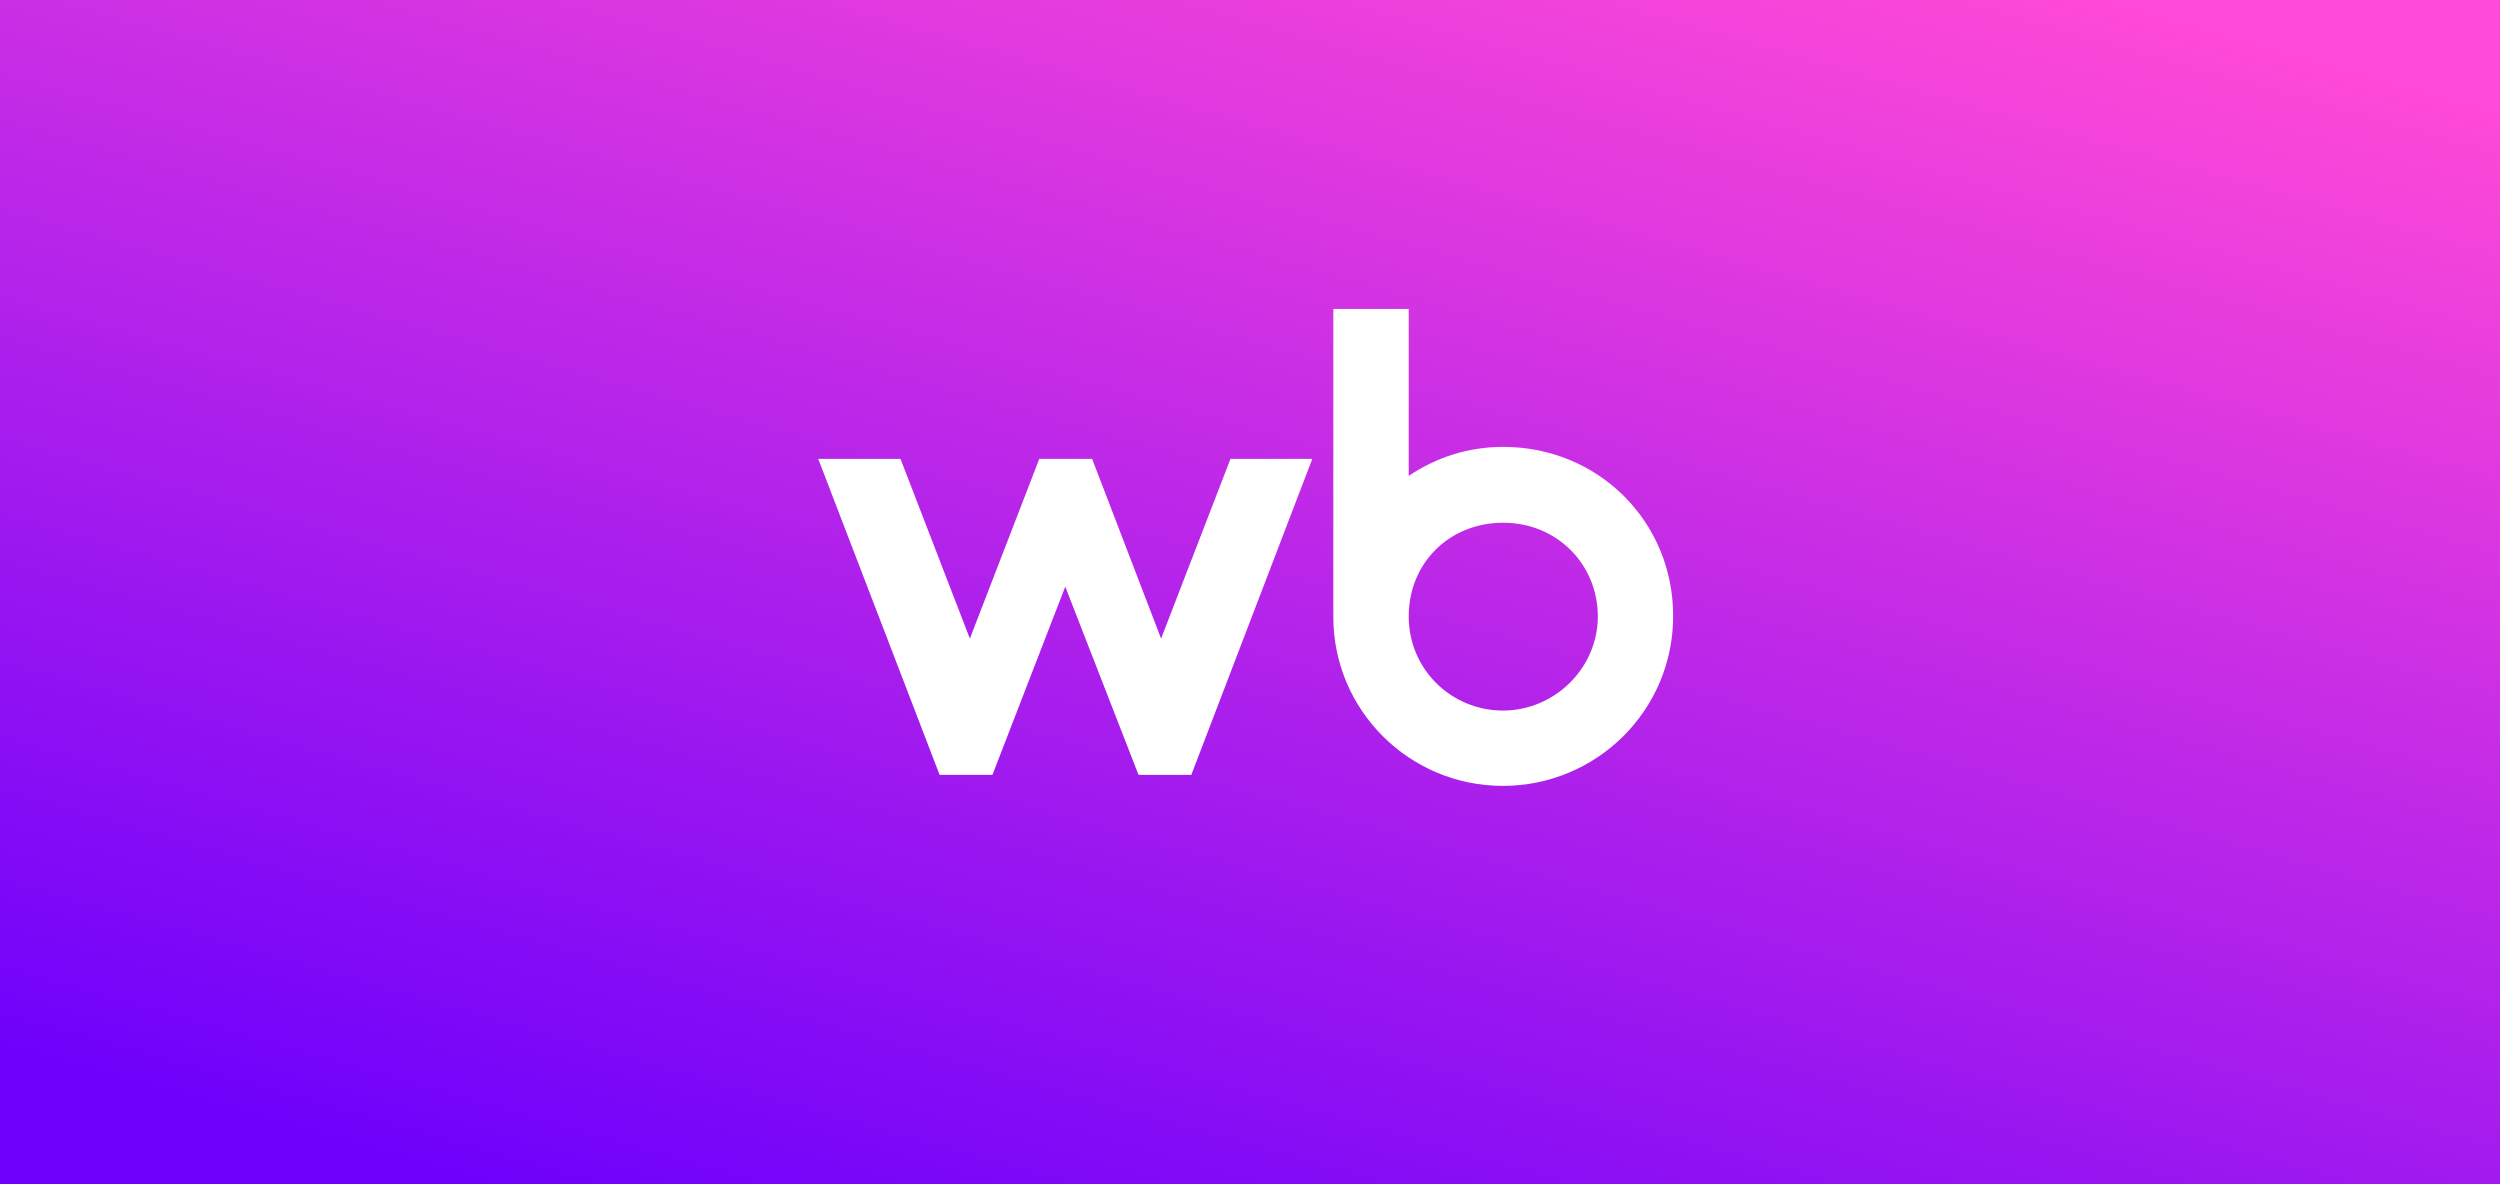 <?xml version="1.0" encoding="UTF-8"?> <svg xmlns="http://www.w3.org/2000/svg" width="76" height="36" viewBox="0 0 76 36" fill="none"><rect x="0" y="0" width="76" height="36" fill="#333333" stroke="none"/><rect width="76" height="36" fill="url(#paint0_linear_197_2650)"></rect><g clip-path="url(#clip0_197_2650)"><path d="M45.698 13.585C44.624 13.585 43.654 13.91 42.825 14.466V9.391H40.533V18.752C40.533 21.6 42.85 23.891 45.686 23.891C48.521 23.891 50.864 21.613 50.864 18.725C50.864 15.837 48.572 13.585 45.698 13.585ZM35.297 19.413L33.2 13.949H31.594L29.484 19.413L27.375 13.949H24.874L28.564 23.556H30.17L32.384 17.834L34.611 23.556H36.216L39.894 13.949H37.407L35.297 19.413ZM45.687 21.601C44.133 21.601 42.825 20.358 42.825 18.739C42.825 17.12 44.055 15.891 45.699 15.891C47.344 15.891 48.574 17.172 48.574 18.739C48.574 20.305 47.266 21.601 45.687 21.601Z" fill="white"></path></g><defs><linearGradient id="paint0_linear_197_2650" x1="25.564" y1="39.109" x2="38.731" y2="-7.221" gradientUnits="userSpaceOnUse"><stop stop-color="#6F01FB"></stop><stop offset="1" stop-color="#FF49D7"></stop></linearGradient><clipPath id="clip0_197_2650"><rect width="30" height="30" fill="white" transform="translate(23 3)"></rect></clipPath></defs></svg> 